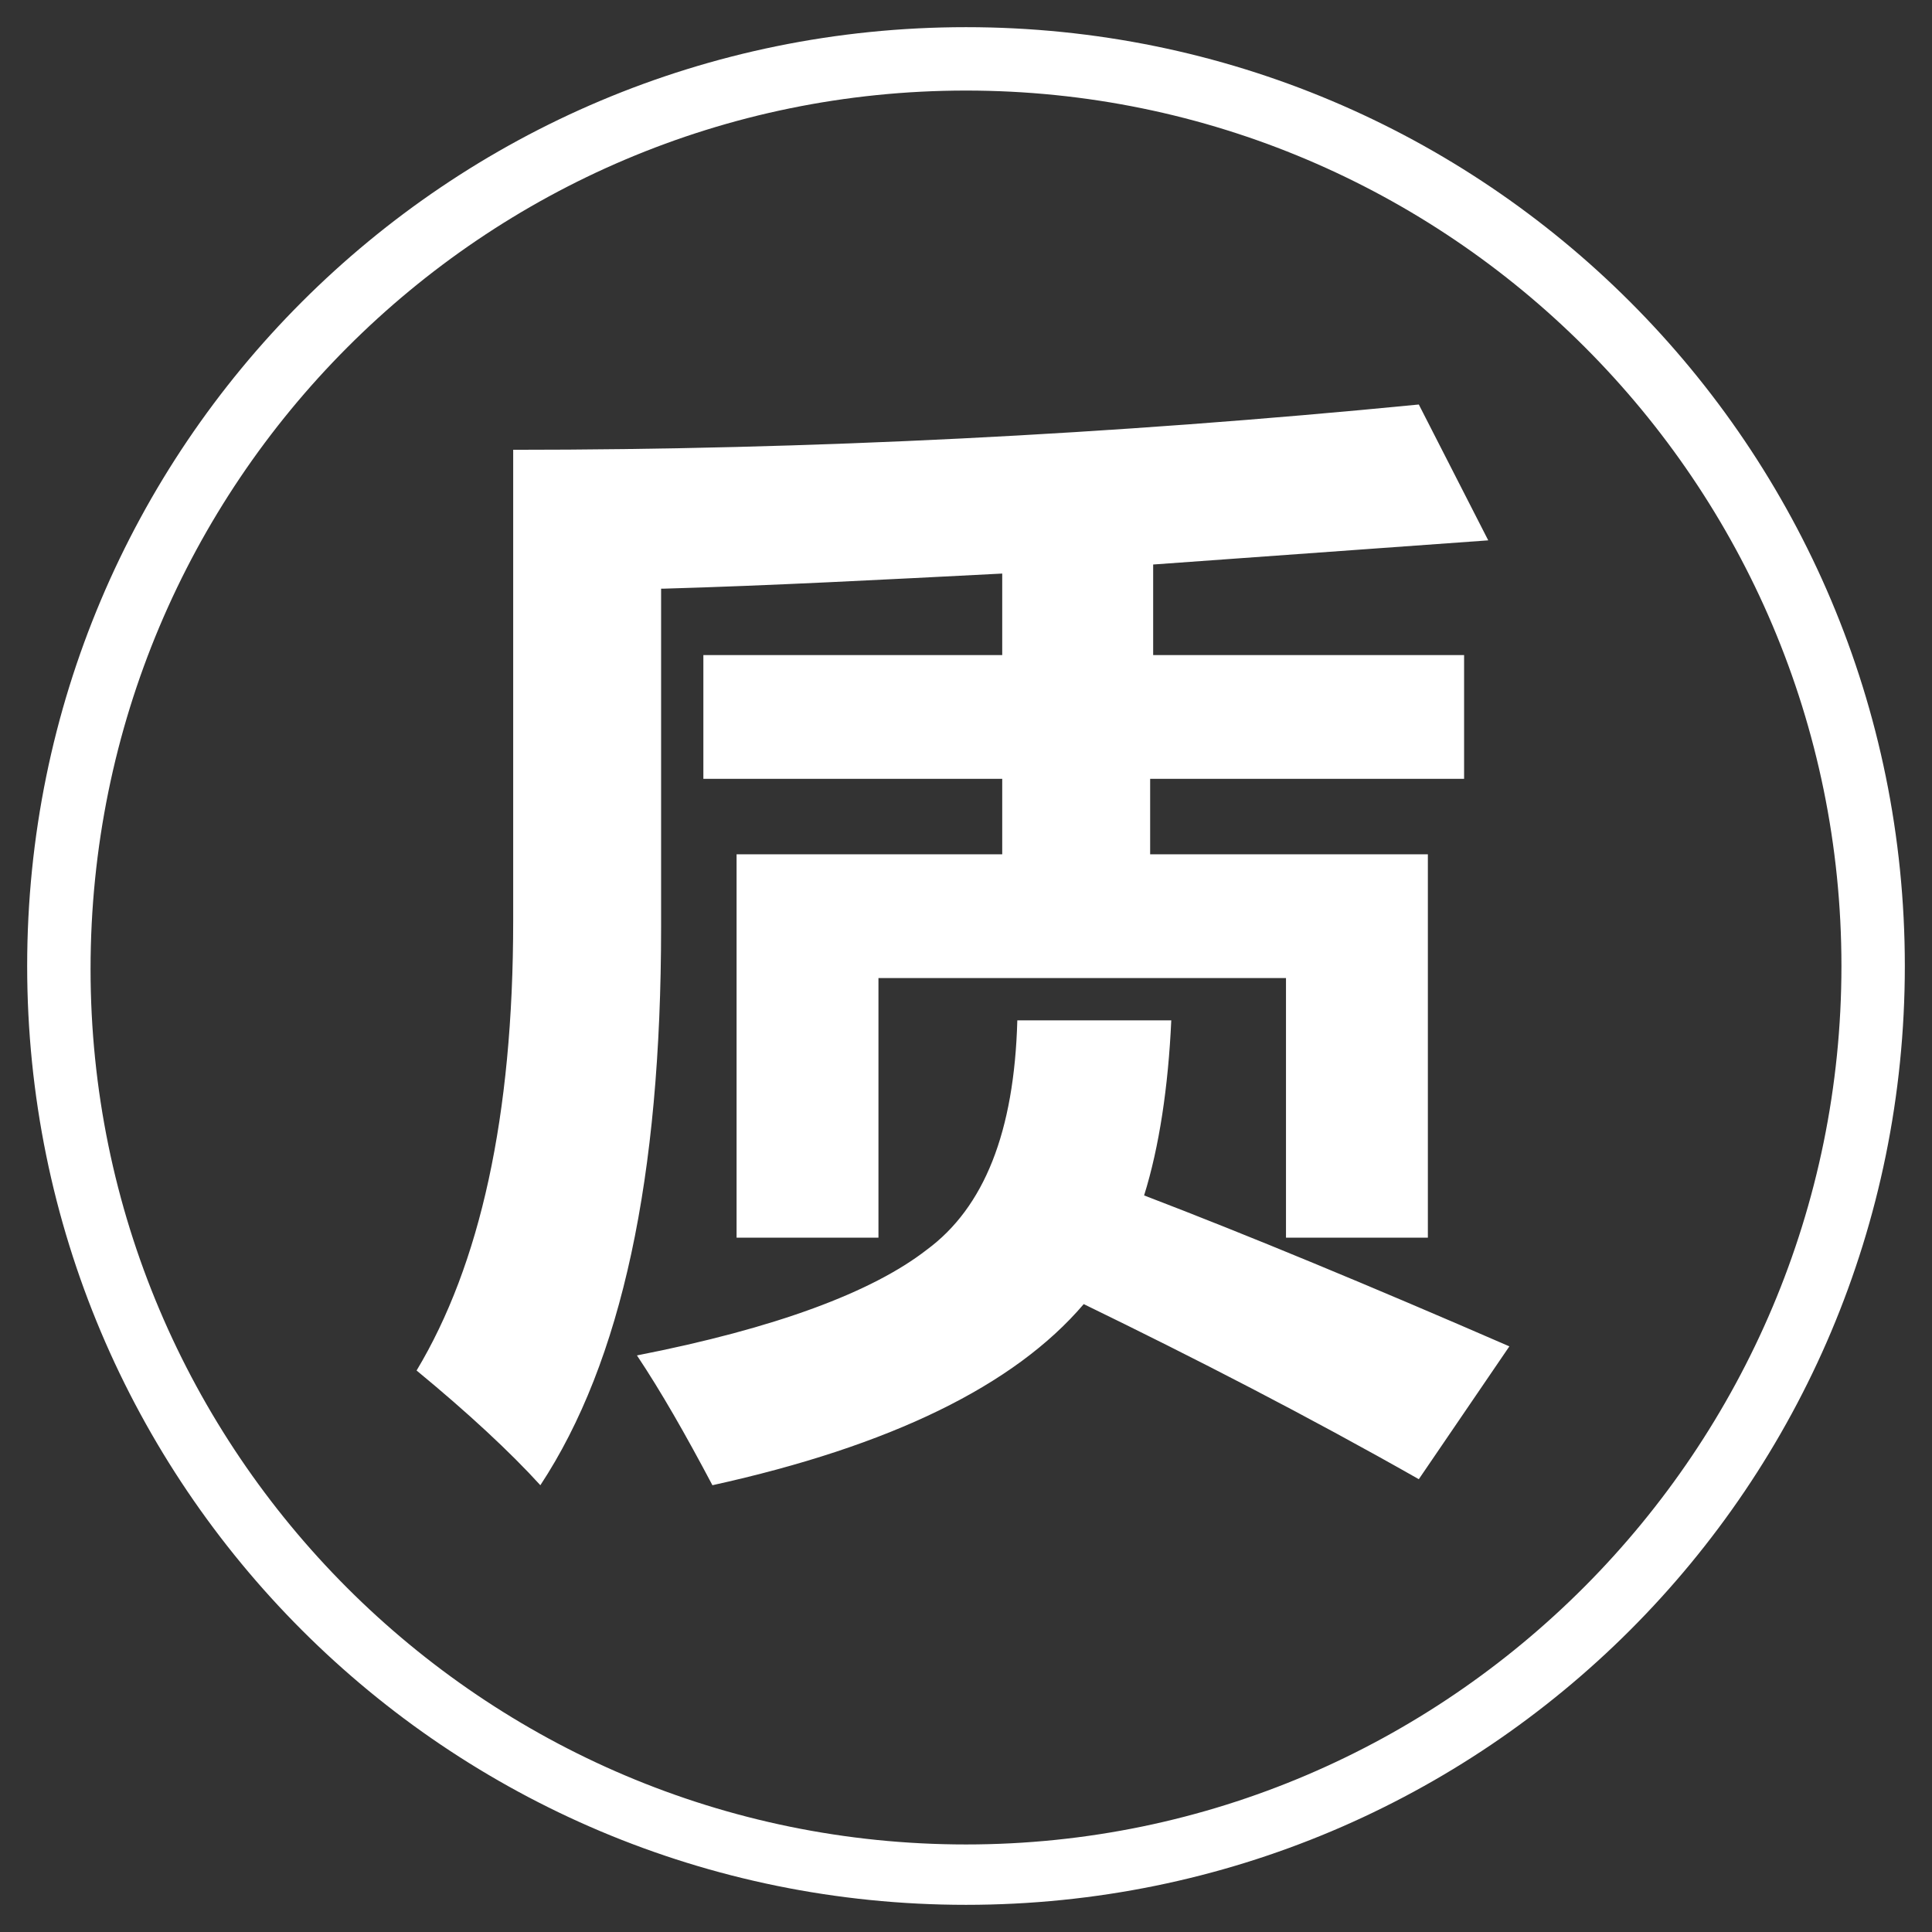 <?xml version="1.0" standalone="no"?><!DOCTYPE svg PUBLIC "-//W3C//DTD SVG 1.1//EN" "http://www.w3.org/Graphics/SVG/1.1/DTD/svg11.dtd"><svg t="1627627304466" class="icon" viewBox="0 0 1024 1024" version="1.1" xmlns="http://www.w3.org/2000/svg" p-id="3844" xmlns:xlink="http://www.w3.org/1999/xlink" width="200" height="200"><rect x="0" y="0" width="1024" height="1024" fill="#333333" stroke="none"/><defs><style type="text/css">@font-face { font-family: "feedback-iconfont"; src: url("//at.alicdn.com/t/font_1031158_1uhr8ri0pk5.eot?#iefix") format("embedded-opentype"), url("//at.alicdn.com/t/font_1031158_1uhr8ri0pk5.woff2") format("woff2"), url("//at.alicdn.com/t/font_1031158_1uhr8ri0pk5.woff") format("woff"), url("//at.alicdn.com/t/font_1031158_1uhr8ri0pk5.ttf") format("truetype"), url("//at.alicdn.com/t/font_1031158_1uhr8ri0pk5.svg#iconfont") format("svg"); }
</style></defs><path d="M512 14.4C236.8 14.4 14.4 236.8 14.4 512c0 275.2 222.4 497.6 497.6 497.6s497.6-222.4 497.6-497.6c0-275.2-222.4-497.6-497.6-497.6z m0 963.2c-256 0-464-208-464-464C48 256 256 48 512 48s464 208 464 464-208 465.6-464 465.6z m108.8-436.8h-81.6c-1.6 59.2-17.6 99.2-48 121.6-28.8 22.4-80 41.6-153.6 56 12.8 19.2 25.6 41.6 40 68.8 94.4-20.8 160-52.8 196.8-96C633.6 720 692.8 750.4 752 784l48-70.4c-73.6-32-139.2-59.2-193.6-80 8-25.6 12.8-57.6 14.4-92.8zM352 312c56-1.6 116.8-4.8 179.2-8v43.2H372.8v65.6h158.4v40H390.4V656h75.2V518.4h216V656h75.2V452.8H609.6v-40H776v-65.6H611.2v-48l177.6-12.8-36.8-72c-163.2 16-323.2 24-480 24V488c0 104-17.6 182.4-51.2 238.4 27.2 22.4 49.6 43.2 65.6 60.8 43.2-65.6 64-163.2 64-296V312z" fill="#ffffff" p-id="3845"></path></svg>